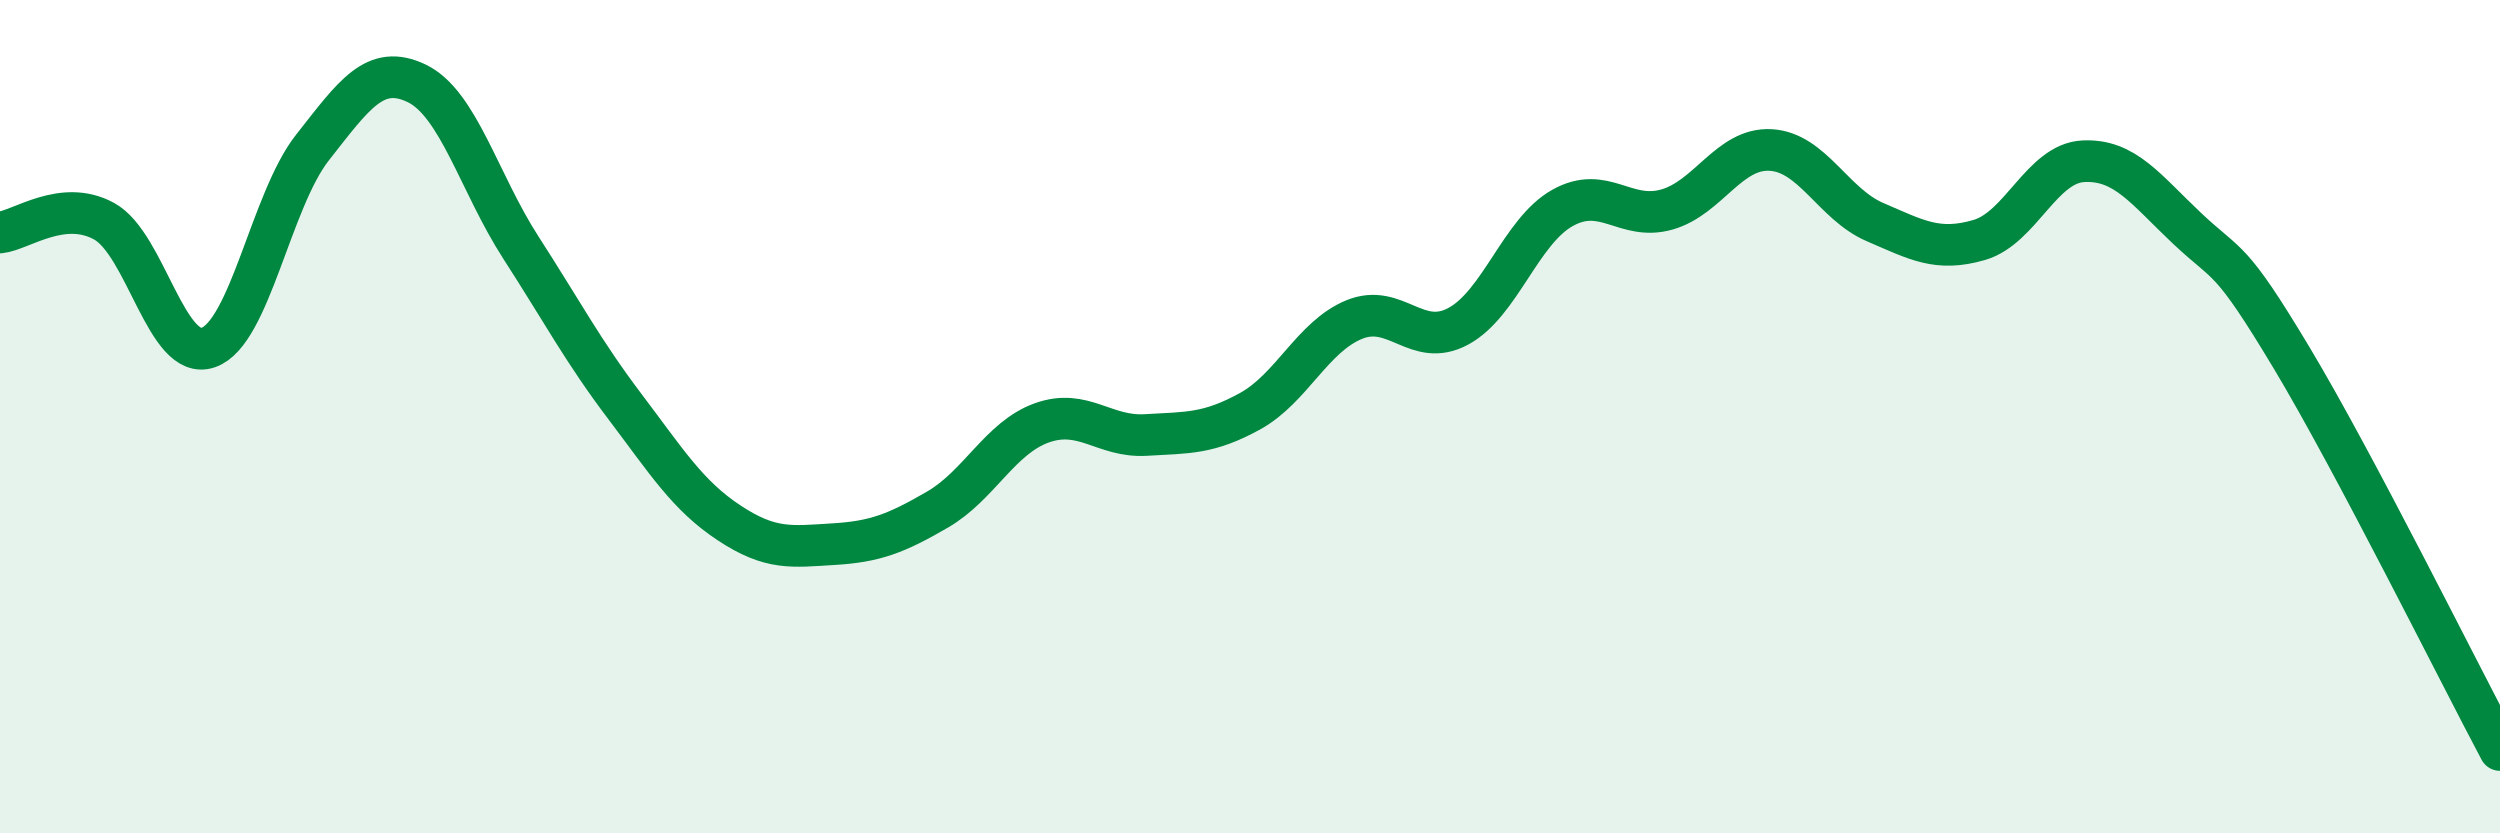 
    <svg width="60" height="20" viewBox="0 0 60 20" xmlns="http://www.w3.org/2000/svg">
      <path
        d="M 0,5.58 C 0.5,5.53 1.5,4.76 2.5,5.31 C 3.5,5.86 4,8.69 5,8.34 C 6,7.99 6.5,4.81 7.5,3.54 C 8.5,2.27 9,1.52 10,2 C 11,2.48 11.5,4.39 12.5,5.94 C 13.5,7.49 14,8.44 15,9.76 C 16,11.08 16.5,11.89 17.5,12.55 C 18.5,13.21 19,13.12 20,13.06 C 21,13 21.5,12.81 22.5,12.23 C 23.5,11.65 24,10.51 25,10.15 C 26,9.79 26.5,10.5 27.5,10.44 C 28.5,10.38 29,10.42 30,9.87 C 31,9.32 31.5,8.08 32.5,7.67 C 33.5,7.26 34,8.37 35,7.83 C 36,7.29 36.5,5.55 37.5,4.99 C 38.5,4.43 39,5.31 40,5.03 C 41,4.75 41.5,3.54 42.5,3.6 C 43.5,3.66 44,4.9 45,5.33 C 46,5.76 46.5,6.05 47.5,5.76 C 48.5,5.47 49,3.92 50,3.87 C 51,3.82 51.5,4.55 52.5,5.49 C 53.5,6.43 53.5,6.09 55,8.59 C 56.5,11.09 59,16.12 60,18L60 20L0 20Z"
        fill="#008740"
        opacity="0.1"
        stroke-linecap="round"
        stroke-linejoin="round"
      />
      <path
        d="M 0,5.58 C 0.5,5.53 1.5,4.76 2.5,5.31 C 3.5,5.86 4,8.69 5,8.34 C 6,7.99 6.5,4.81 7.5,3.54 C 8.5,2.27 9,1.52 10,2 C 11,2.48 11.5,4.39 12.5,5.94 C 13.5,7.49 14,8.44 15,9.76 C 16,11.08 16.5,11.89 17.5,12.55 C 18.5,13.21 19,13.12 20,13.06 C 21,13 21.5,12.81 22.5,12.23 C 23.5,11.65 24,10.51 25,10.15 C 26,9.79 26.5,10.5 27.5,10.44 C 28.5,10.38 29,10.42 30,9.87 C 31,9.32 31.5,8.08 32.5,7.67 C 33.5,7.26 34,8.37 35,7.83 C 36,7.29 36.5,5.55 37.5,4.99 C 38.5,4.43 39,5.31 40,5.03 C 41,4.75 41.5,3.54 42.5,3.6 C 43.5,3.66 44,4.9 45,5.33 C 46,5.76 46.5,6.05 47.5,5.76 C 48.5,5.47 49,3.92 50,3.87 C 51,3.82 51.5,4.55 52.5,5.49 C 53.5,6.43 53.5,6.09 55,8.59 C 56.5,11.09 59,16.12 60,18"
        stroke="#008740"
        stroke-width="1"
        fill="none"
        stroke-linecap="round"
        stroke-linejoin="round"
      />
    </svg>
  